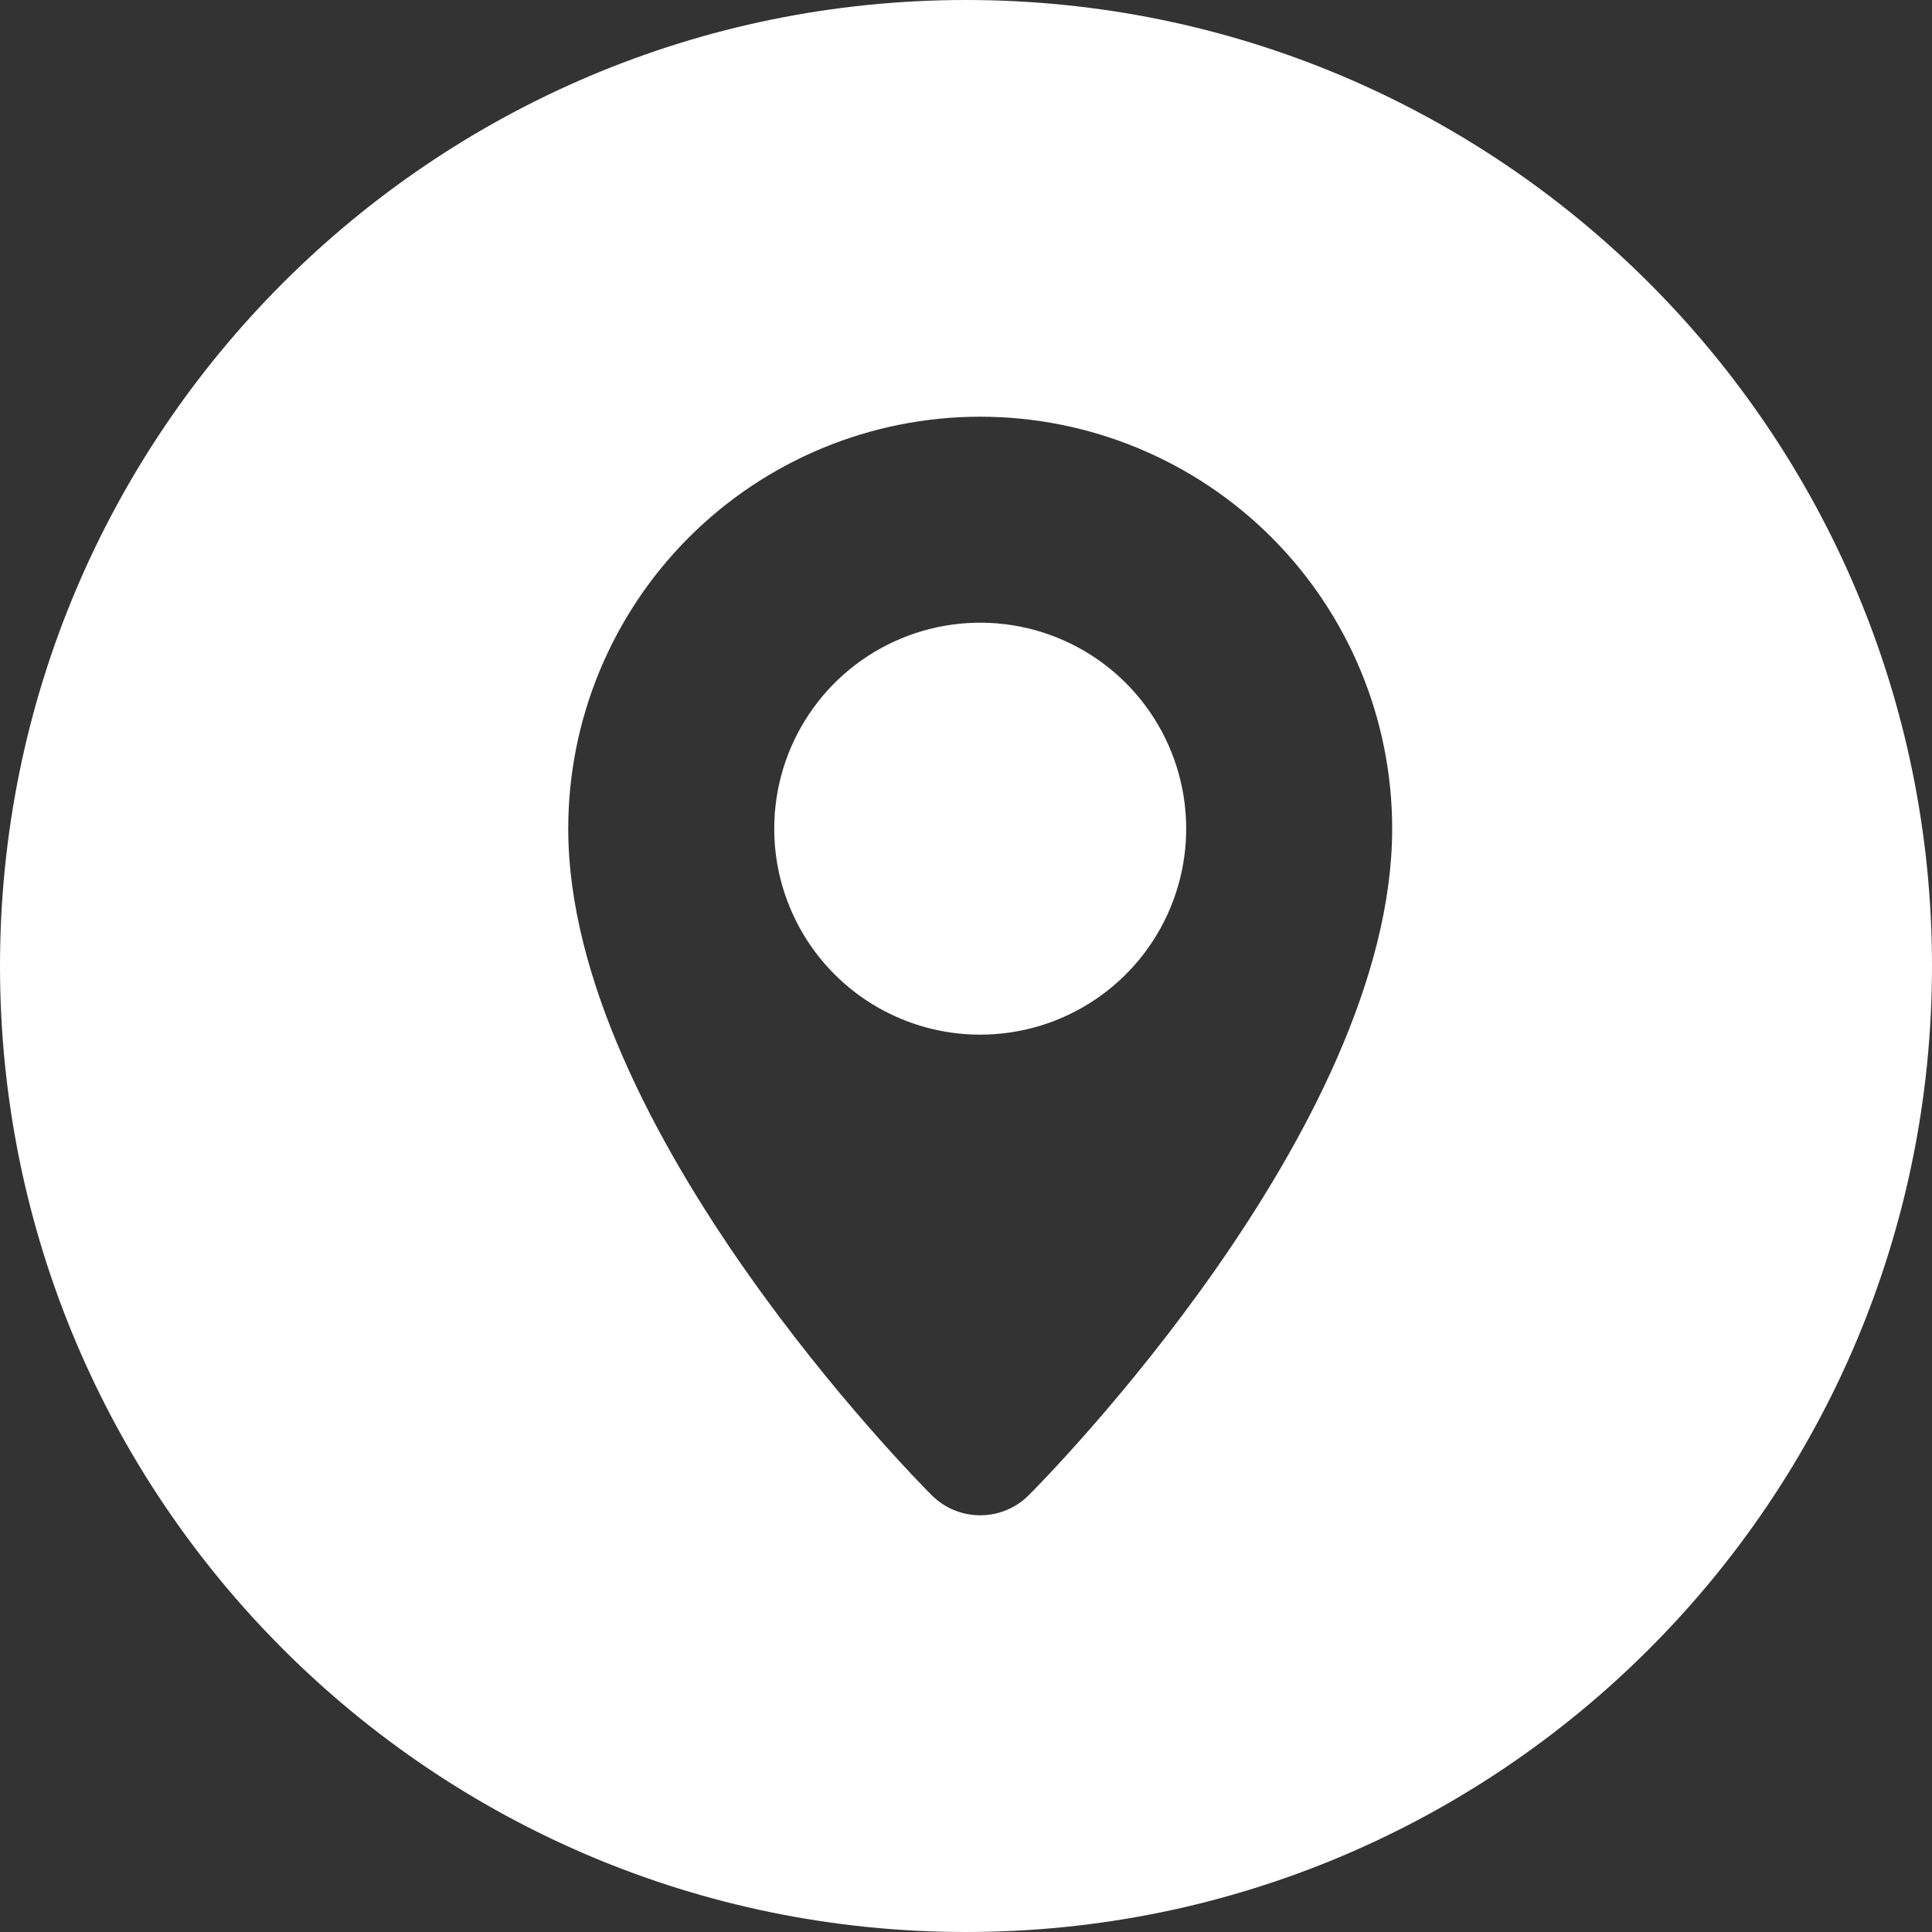 <svg width="51" height="51" viewBox="0 0 51 51" fill="none" xmlns="http://www.w3.org/2000/svg">
<rect x="0" y="0" width="51" height="51" fill="#333333" stroke="none"/>
<path d="M25.5 0C39.583 0 51 11.417 51 25.5C51 39.583 39.583 51 25.5 51C11.417 51 0 39.583 0 25.5C0 11.417 11.417 0 25.5 0ZM25.875 11C22.991 11 20.225 12.146 18.186 14.185C16.146 16.225 15 18.991 15 21.875C15 29.784 24.2 39.075 24.594 39.469C24.934 39.809 25.394 40 25.875 40C26.356 40 26.817 39.809 27.157 39.469C27.554 39.071 36.75 29.782 36.75 21.875C36.75 18.991 35.604 16.225 33.565 14.185C31.525 12.146 28.759 11 25.875 11ZM23.794 16.852C24.787 16.44 25.881 16.332 26.936 16.542C27.99 16.752 28.959 17.27 29.72 18.03C30.48 18.791 30.998 19.76 31.208 20.814C31.418 21.869 31.31 22.963 30.898 23.956C30.487 24.95 29.79 25.799 28.895 26.396C28.001 26.994 26.95 27.312 25.875 27.312C25.161 27.312 24.454 27.172 23.794 26.898C23.134 26.625 22.535 26.225 22.03 25.72C21.525 25.215 21.125 24.616 20.852 23.956C20.578 23.296 20.438 22.589 20.438 21.875C20.438 20.8 20.756 19.749 21.354 18.855C21.951 17.96 22.8 17.263 23.794 16.852Z" fill="white"/>
</svg>
